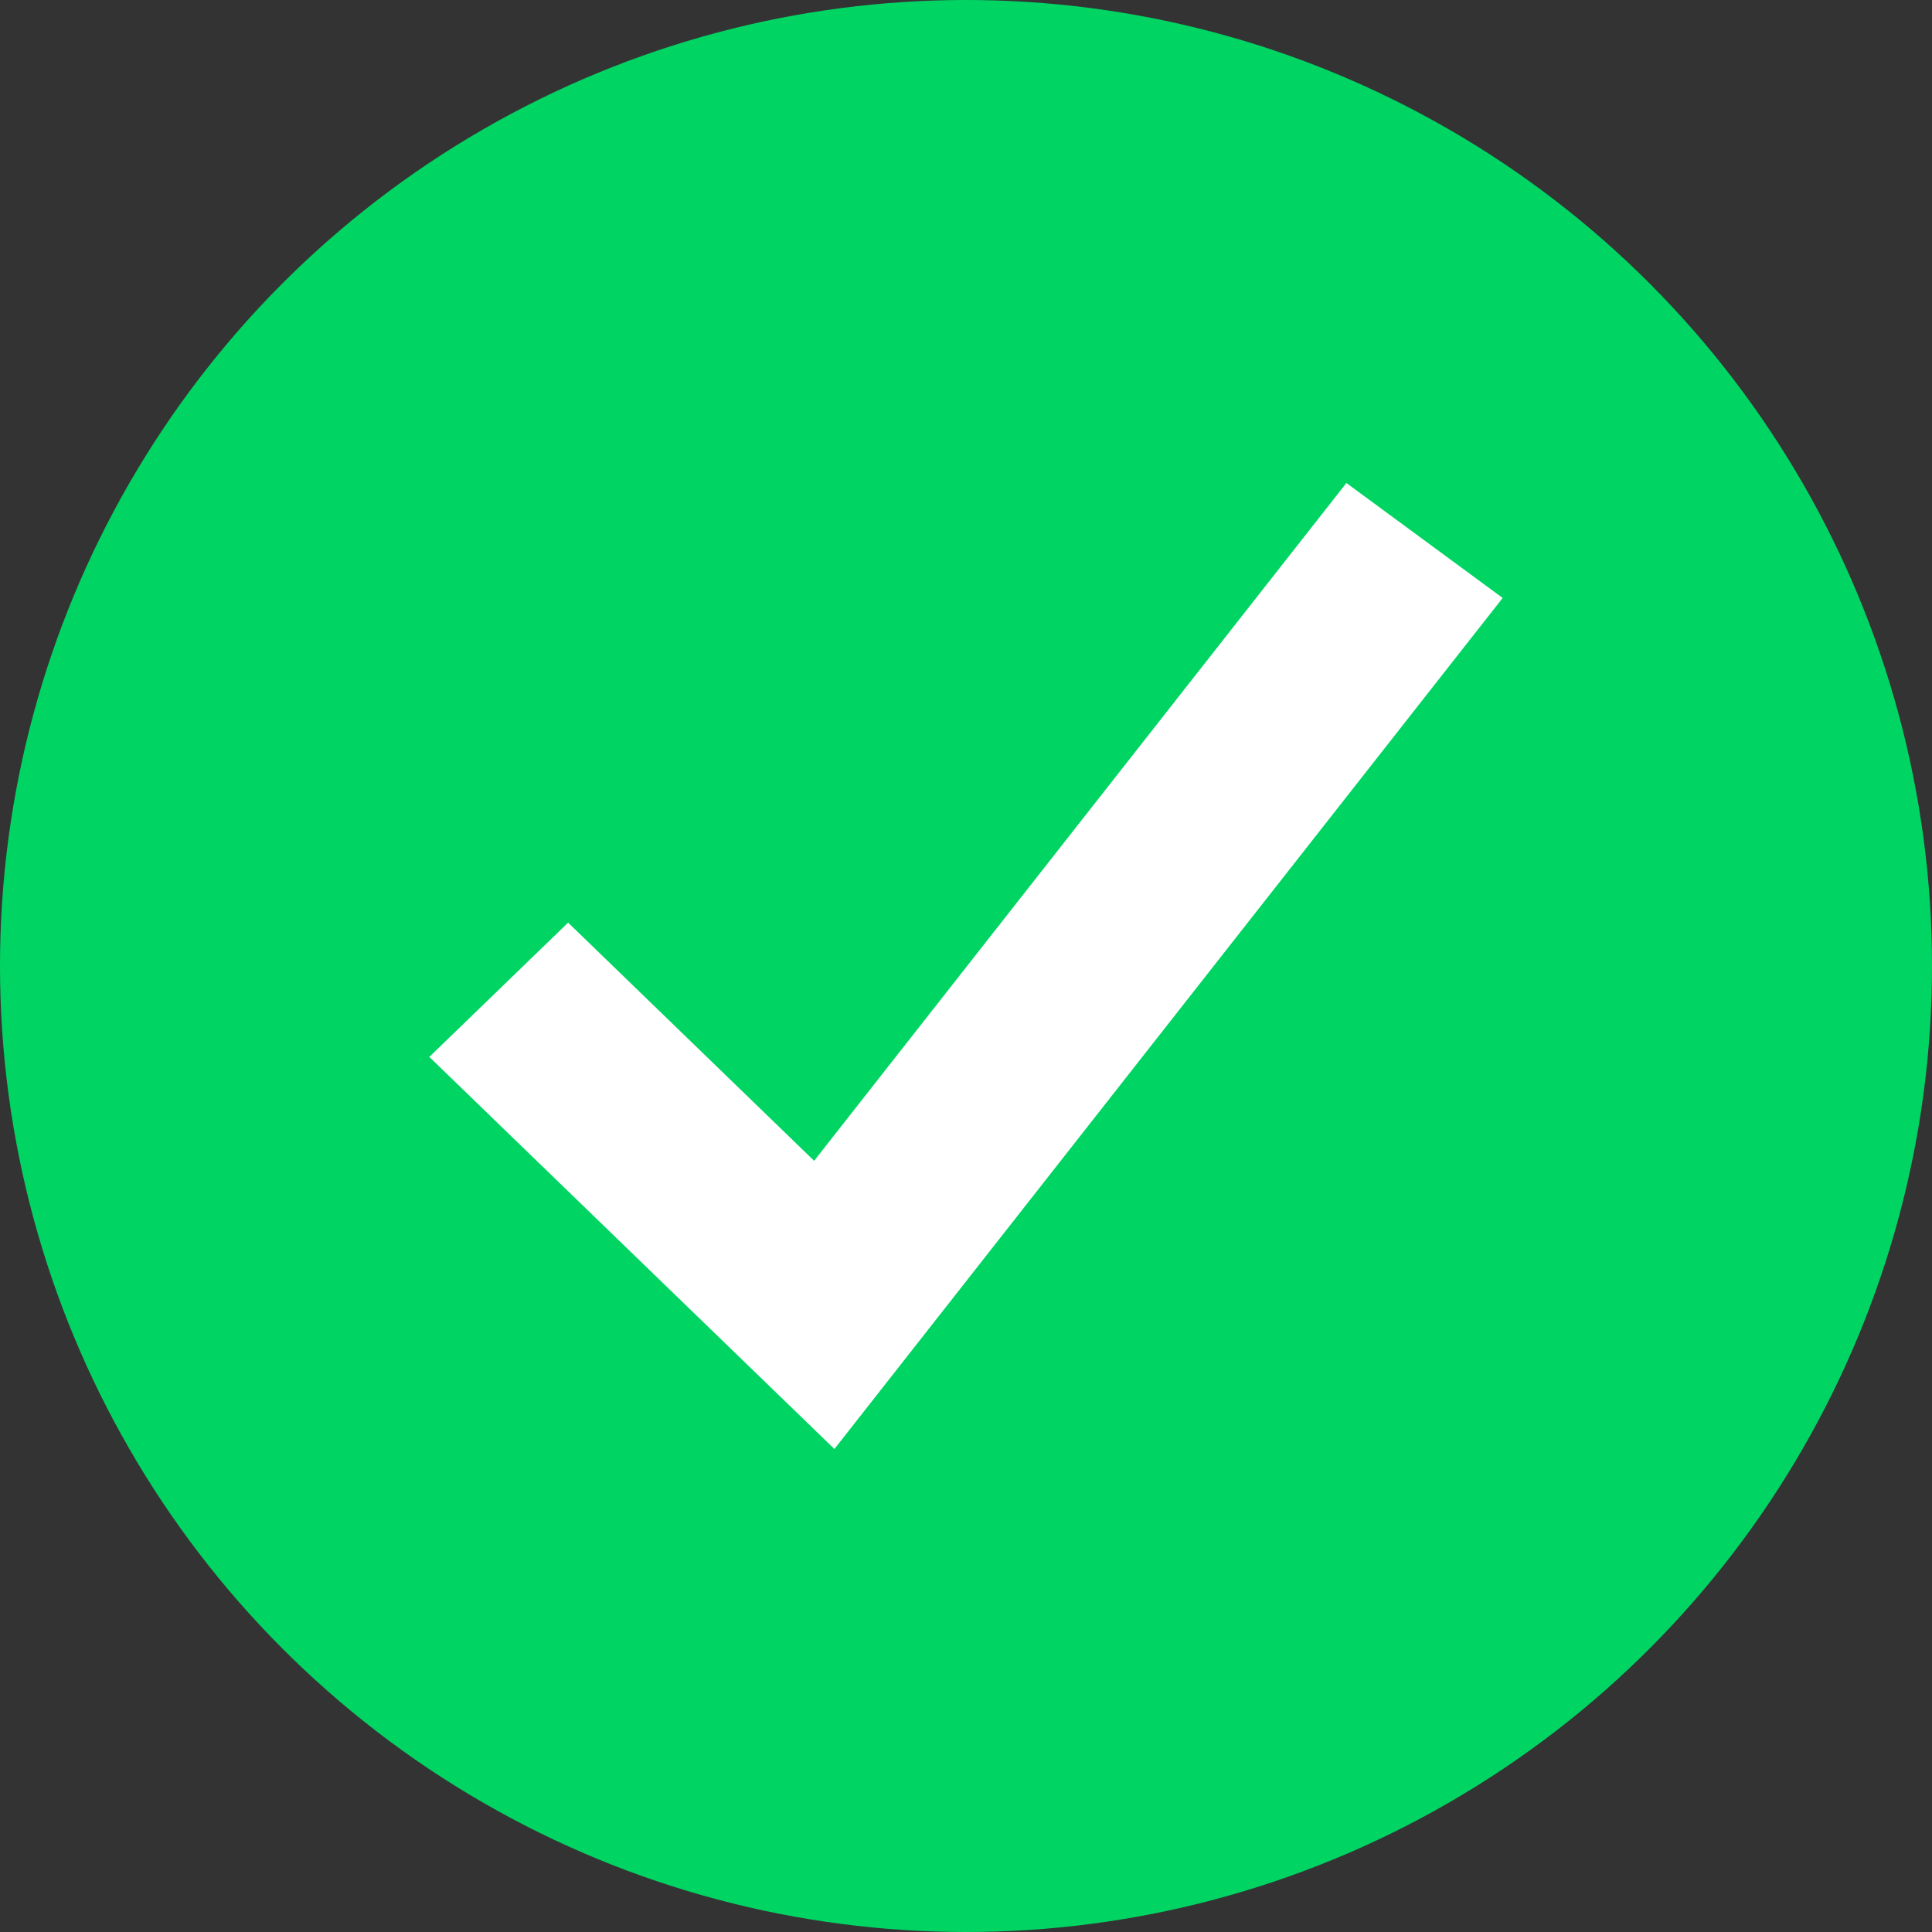 <svg width="18" height="18" viewBox="0 0 18 18" fill="none" xmlns="http://www.w3.org/2000/svg">
<rect x="0" y="0" width="18" height="18" fill="#333333" stroke="none"/>
<circle cx="9" cy="9" r="9" fill="#00D563"/>
<path fill-rule="evenodd" clip-rule="evenodd" d="M14 5.571L7.774 13.5L4 9.847L5.293 8.596L7.585 10.815L12.544 4.5L14 5.571Z" fill="white"/>
</svg>
